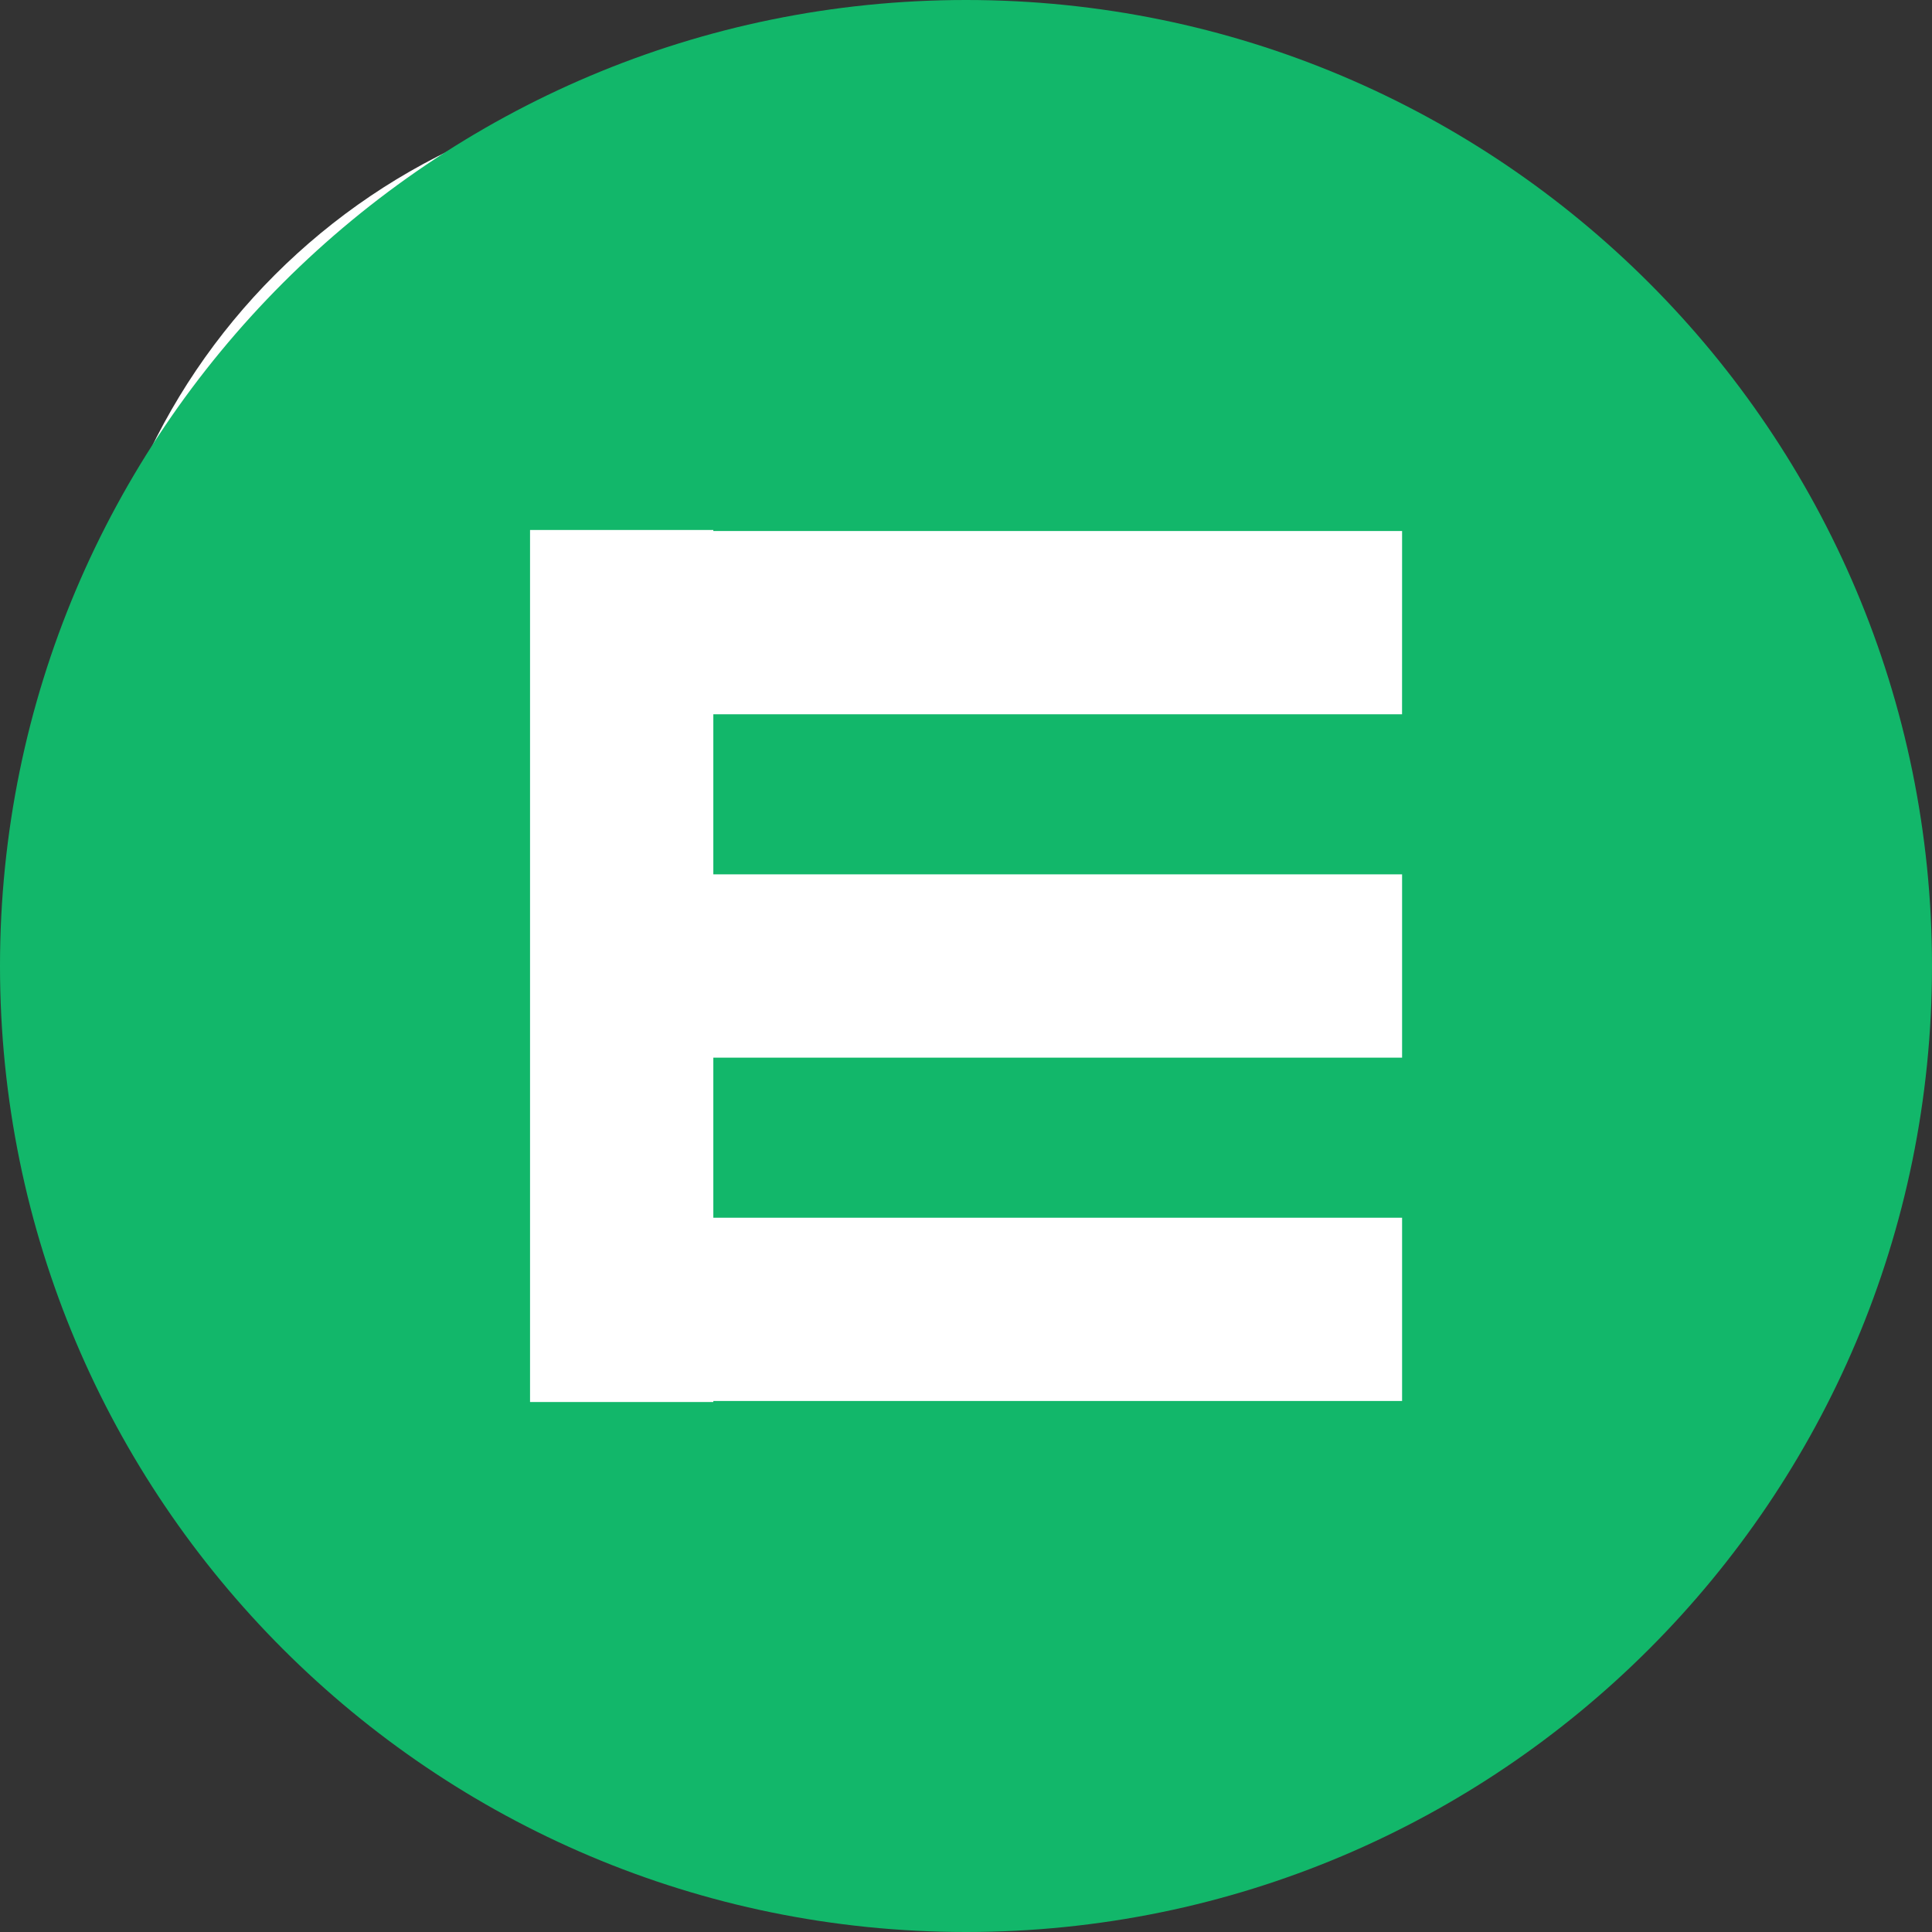 <svg width="60" height="60" viewBox="0 0 60 60" fill="none" xmlns="http://www.w3.org/2000/svg">
    <rect x="0" y="0" width="60" height="60" fill="#333333" stroke="none"/>
    <rect x="2.678" y="2.678" width="53.563" height="53.563" rx="20" fill="white" />
    <path
        d="M30.001 0C13.432 0 0 13.431 0 30C0 46.569 13.431 60 30 60C46.569 60 60 46.569 60 30C60 13.431 46.57 0 30.001 0ZM43.542 22.183H22.153V27.154H43.543V32.846H22.153V37.817H43.543V43.509H22.153V43.54H16.461V16.46H22.153V16.491H43.543L43.542 22.183Z"
        fill="#12B76A" />
</svg>